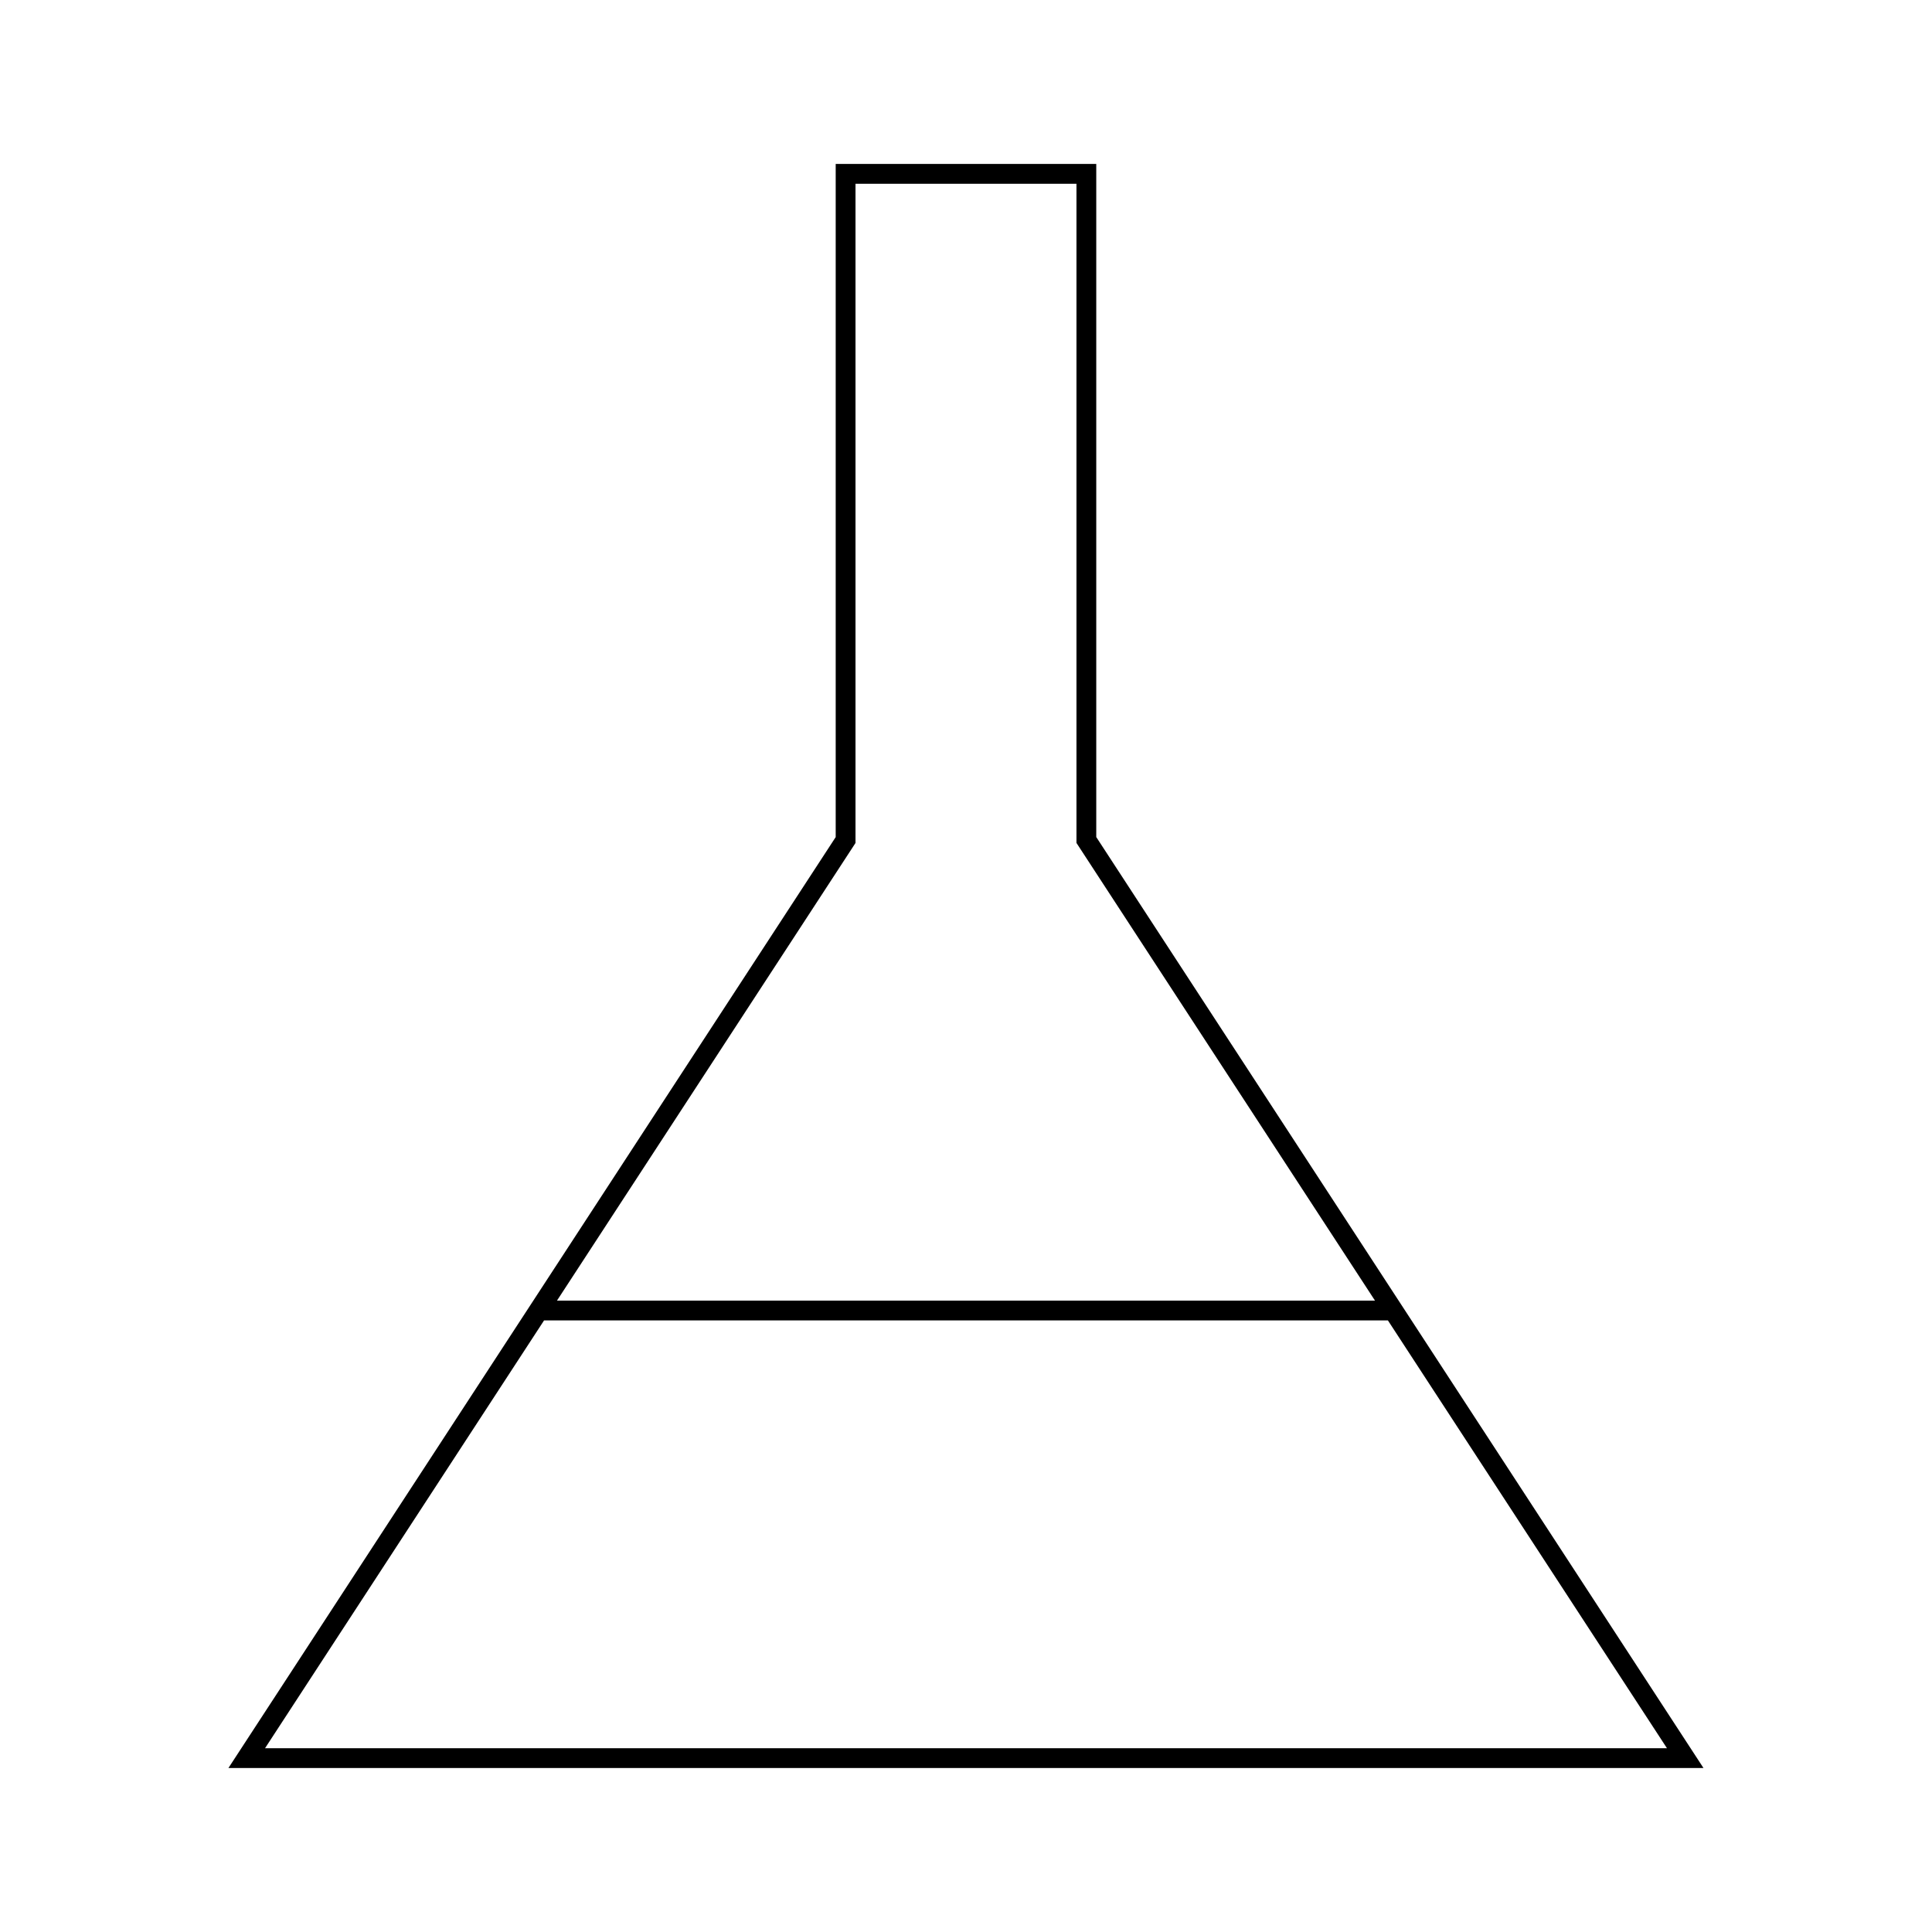 <?xml version="1.0" encoding="UTF-8"?>
<!-- Uploaded to: ICON Repo, www.iconrepo.com, Generator: ICON Repo Mixer Tools -->
<svg fill="#000000" width="800px" height="800px" version="1.1" viewBox="144 144 512 512" xmlns="http://www.w3.org/2000/svg">
 <path d="m434.52 365.83v-178.38h-69.051v178.39l-160.93 246.7h390.9zm-64.23 2.223 0.426-0.656v-174.7h58.559v174.69l79.113 121.29-216.78-0.004zm-82.109 125.87h223.63l73.949 113.37h-371.52z"/>
</svg>
